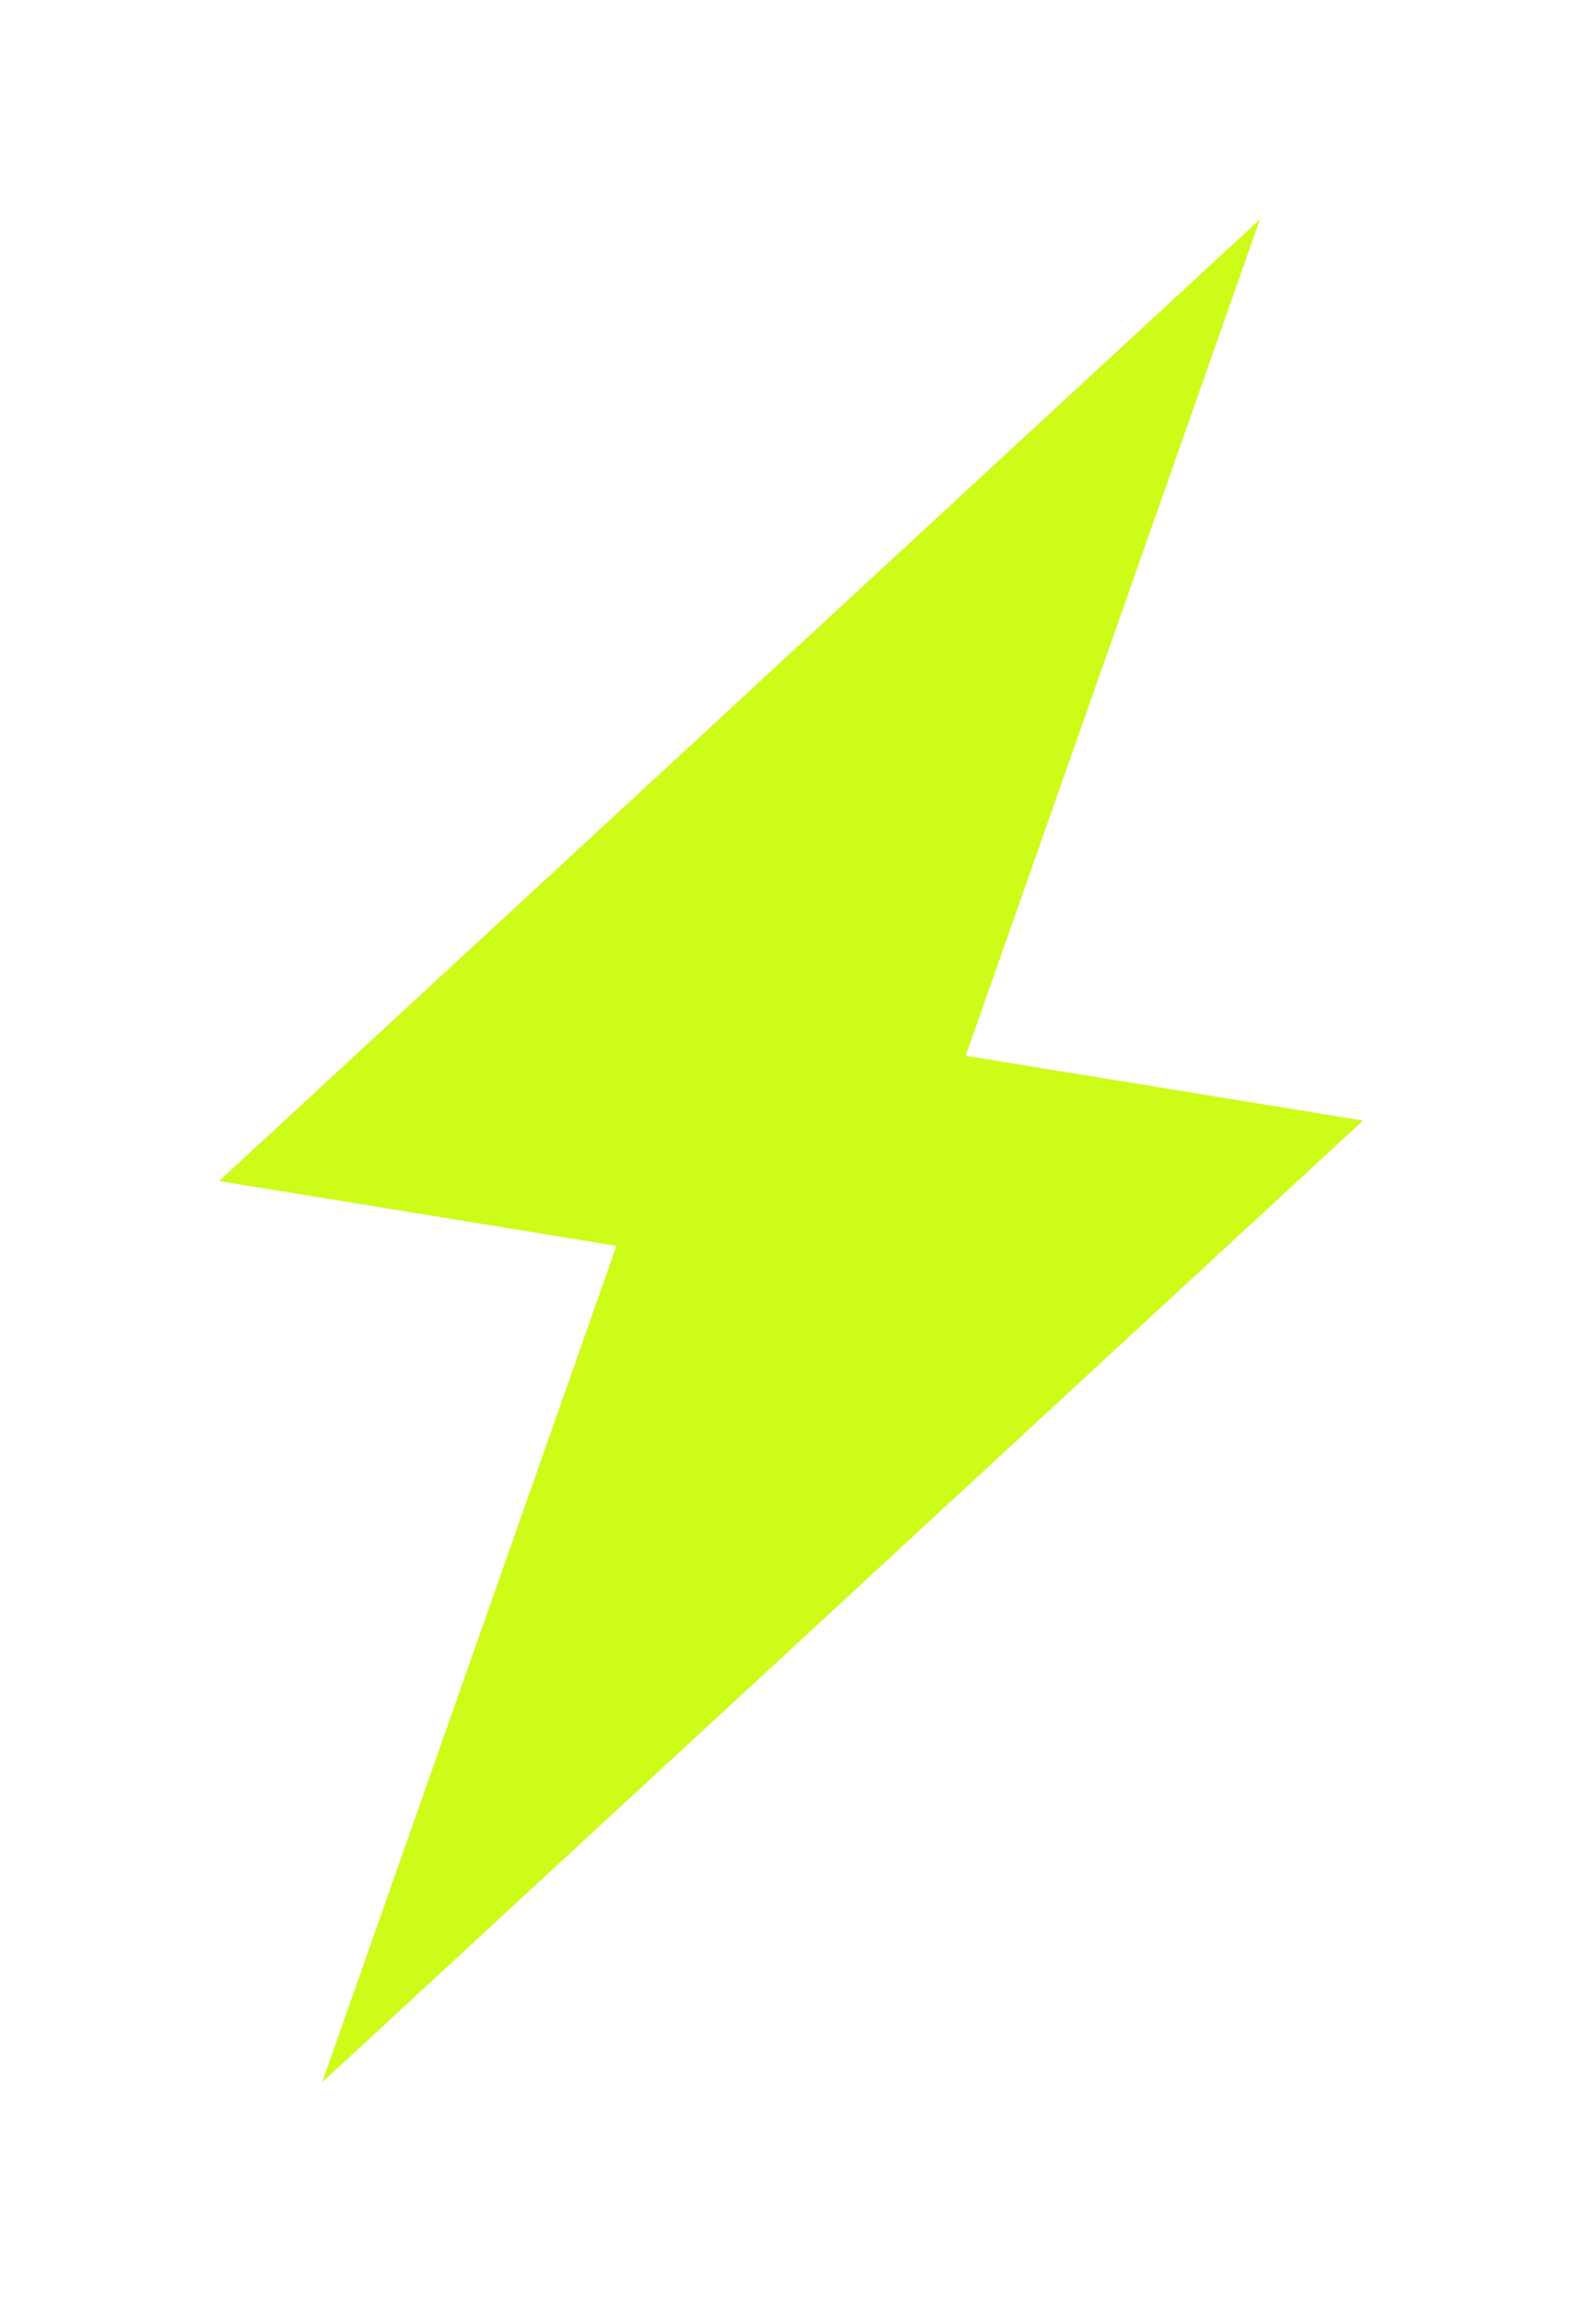 <svg width="81" height="117" viewBox="0 0 81 117" fill="none" xmlns="http://www.w3.org/2000/svg">
<g filter="url(#filter0_f_44_431)">
<path d="M63.945 11.124L11.121 59.895L31.286 63.181L16.35 105.6L69.174 56.829L49.009 53.543L63.945 11.124Z" fill="#CDFC18"/>
</g>
<defs>
<filter id="filter0_f_44_431" x="0.021" y="0.024" width="80.253" height="116.676" filterUnits="userSpaceOnUse" color-interpolation-filters="sRGB">
<feFlood flood-opacity="0" result="BackgroundImageFix"/>
<feBlend mode="normal" in="SourceGraphic" in2="BackgroundImageFix" result="shape"/>
<feGaussianBlur stdDeviation="5.55" result="effect1_foregroundBlur_44_431"/>
</filter>
</defs>
</svg>

